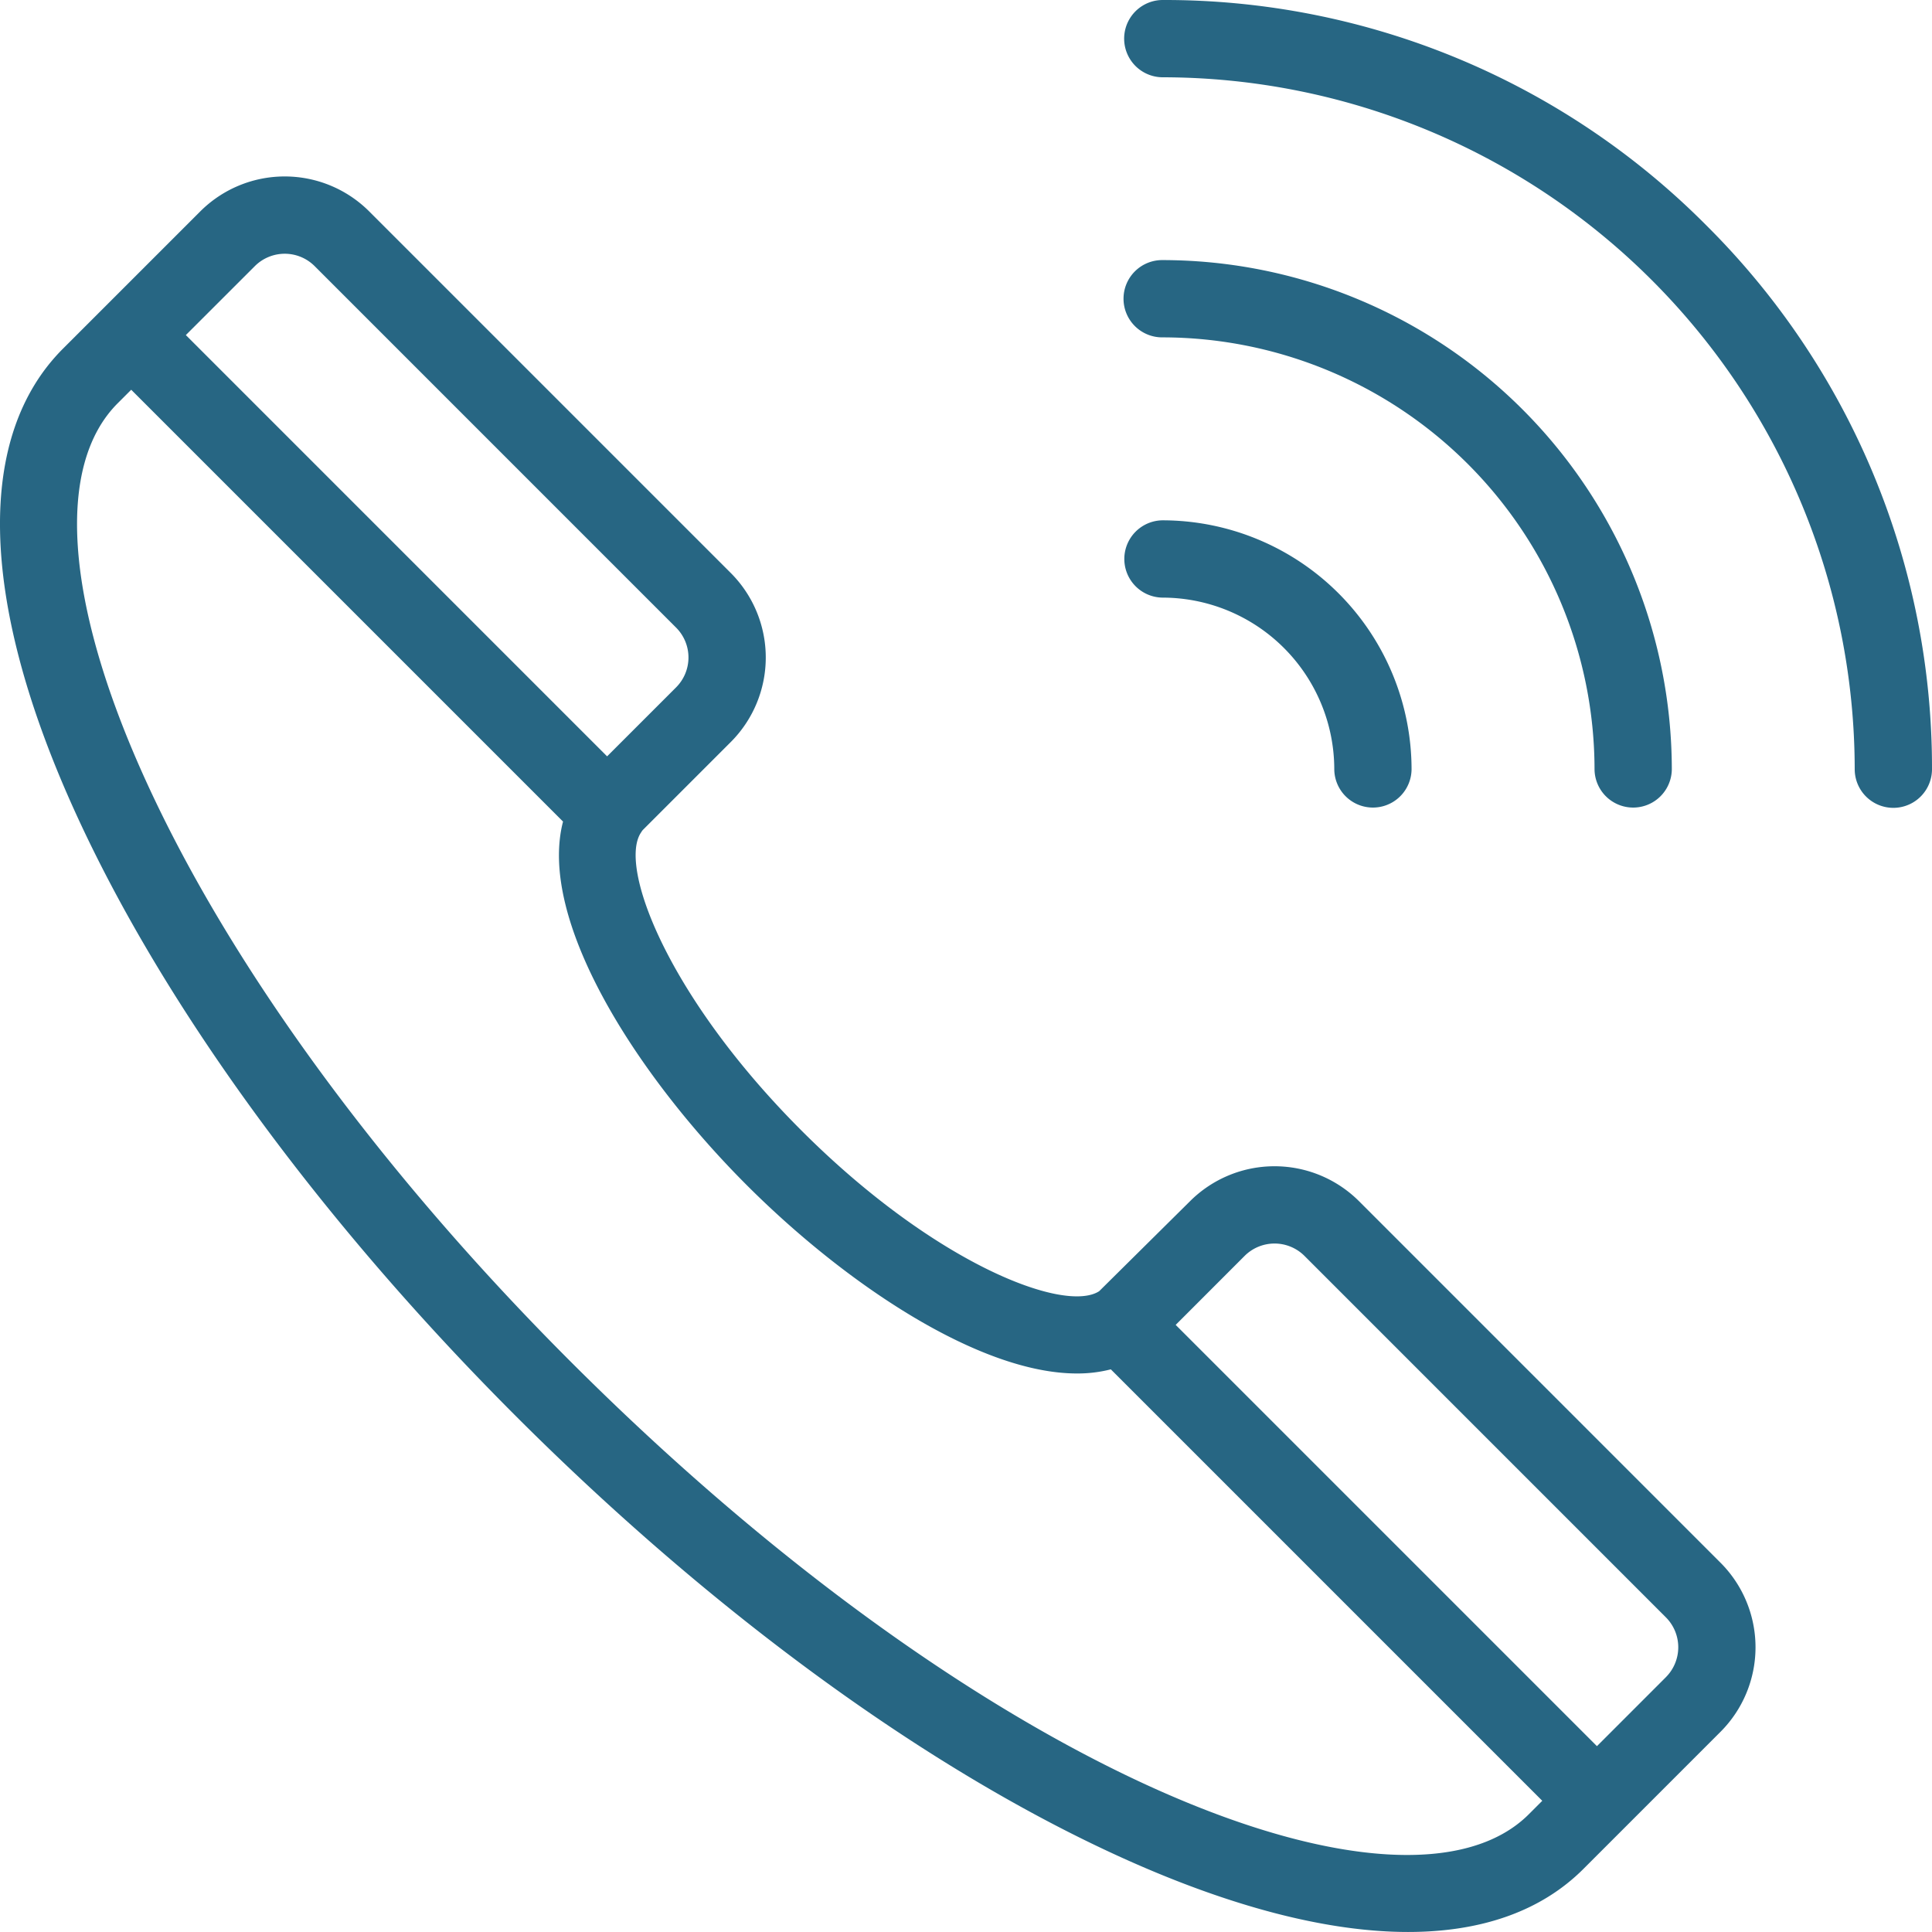 <svg xmlns="http://www.w3.org/2000/svg" width="457.102" height="457.098"><g fill="#276683"><path d="M321.547 284.207a28.3 28.3 0 00-40 0l-21.488 21.285-.023.016c-8.277 5.27-39.02-6.613-70.41-38.027-31.41-31.4-43.312-62.168-38.027-70.41l.324-.5c.043-.062.105-.117.148-.184l20.82-20.82a28.292 28.292 0 000-40.008L87.359 50.027a28.279 28.279 0 00-39.988 0L14.914 82.48c-20.57 20.563-19.84 58.859 2.055 107.832 20.68 46.258 58 97.66 105.09 144.742s98.48 84.4 144.738 105.078c25.289 11.3 47.727 16.965 66.352 16.965 17.438 0 31.523-4.965 41.473-14.91l32.453-32.457a28.3 28.3 0 000-39.988zM60.3 62.957a10.013 10.013 0 0114.137 0l85.527 85.535a10 10 0 010 14.133l-16.327 16.324-99.668-99.672zm301.395 366.3c-28.883 28.859-126.867-7.293-226.715-107.133-45.546-45.542-81.531-95.007-101.316-139.275-18.312-40.953-20.43-72.82-5.82-87.437l3.2-3.2 102.167 102.167c-6.012 23.109 16.977 59.535 43.48 86.031 23.625 23.625 55.168 44.547 78.105 44.547a31.636 31.636 0 008.02-.977l102.079 102.078zm32.457-32.453l-16.324 16.328-99.668-99.668 16.32-16.332a10.029 10.029 0 0114.145 0l85.527 85.535a10.02 10.02 0 01-.004 14.137zm9.559-343.484A180.6 180.6 0 00275.191 0h-.18a9.143 9.143 0 00.012 18.285h.168a163.883 163.883 0 01163.625 163.8 9.143 9.143 0 0018.285 0 180.952 180.952 0 00-53.39-128.765zm0 0"/><path d="M275.059 79.82a102.317 102.317 0 01102.2 102.2 9.143 9.143 0 0018.285 0A120.621 120.621 0 00275.059 61.535a9.143 9.143 0 100 18.285zm0 61.574a40.669 40.669 0 0140.625 40.625 9.143 9.143 0 0018.285 0 58.981 58.981 0 00-58.91-58.914 9.145 9.145 0 000 18.289zm0 0"/></g></svg>